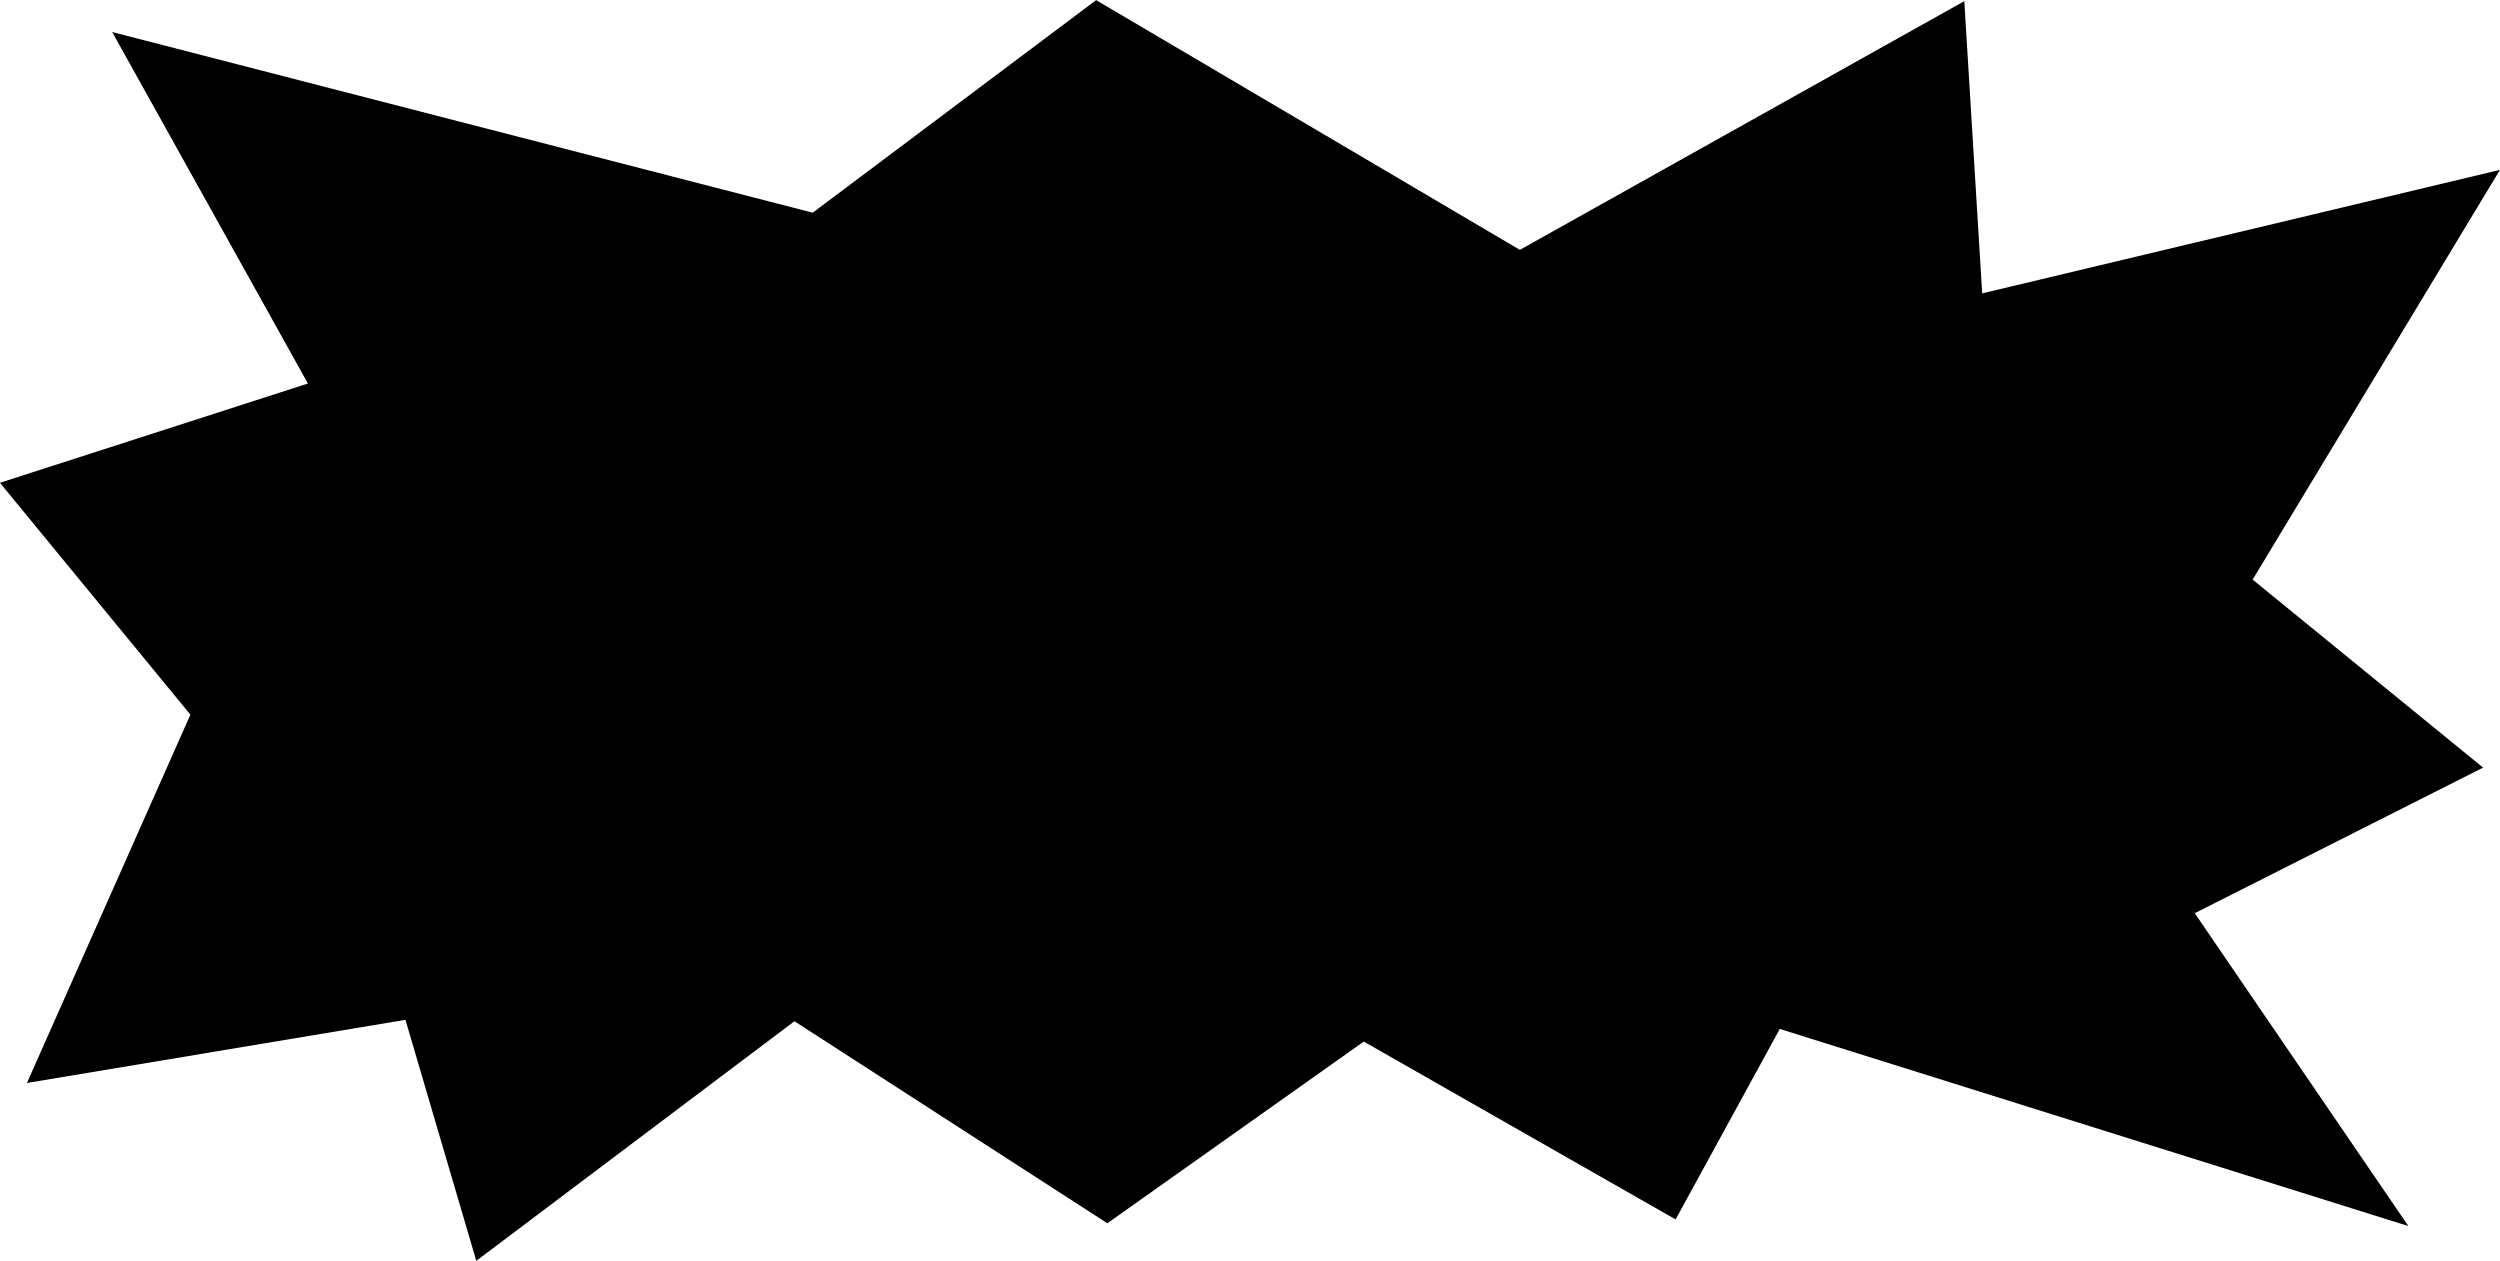 <?xml version="1.0" encoding="utf-8"?>
<!-- Generator: Adobe Illustrator 24.2.3, SVG Export Plug-In . SVG Version: 6.00 Build 0)  -->
<svg version="1.1"
	 id="svg8" xmlns:cc="http://creativecommons.org/ns#" xmlns:dc="http://purl.org/dc/elements/1.1/" xmlns:inkscape="http://www.inkscape.org/namespaces/inkscape" xmlns:rdf="http://www.w3.org/1999/02/22-rdf-syntax-ns#" xmlns:sodipodi="http://sodipodi.sourceforge.net/DTD/sodipodi-0.dtd" xmlns:svg="http://www.w3.org/2000/svg"
	 xmlns="http://www.w3.org/2000/svg" xmlns:xlink="http://www.w3.org/1999/xlink" x="0px" y="0px" viewBox="0 0 712.7 359.5"
	 style="enable-background:new 0 0 712.7 359.5;" xml:space="preserve">
<sodipodi:namedview  bordercolor="#666666" borderopacity="1.0" id="base" inkscape:current-layer="layer1" inkscape:cx="386.2389" inkscape:cy="171.85272" inkscape:document-rotation="0" inkscape:document-units="mm" inkscape:pageopacity="0.0" inkscape:pageshadow="2" inkscape:window-height="1001" inkscape:window-maximized="1" inkscape:window-width="1920" inkscape:window-x="-9" inkscape:window-y="-9" inkscape:zoom="0.72219376" pagecolor="#ffffff" showgrid="false">
	</sodipodi:namedview>
<g id="layer1" transform="translate(24.481,-99.866)" inkscape:groupmode="layer" inkscape:label="Layer 1">
	<g id="g868">
		<path id="path847" d="M7.5,109l55.8,100.2l-87.8,28.3l54.3,66.1l-46.6,105l107.9-18l20.2,68.7l90.7-68.3l89.2,57.6l73.1-51.8
			l88.9,50.7l29.7-54.3l179.2,56.2l-60.9-89.2l82.2-41.5l-65.7-53.6l70.5-116.8l-147.6,35.2l-5.1-83.3l-126.7,70.9L288,99.9
			l-80.8,60.6L7.5,109z"/>
	</g>
</g>
</svg>
